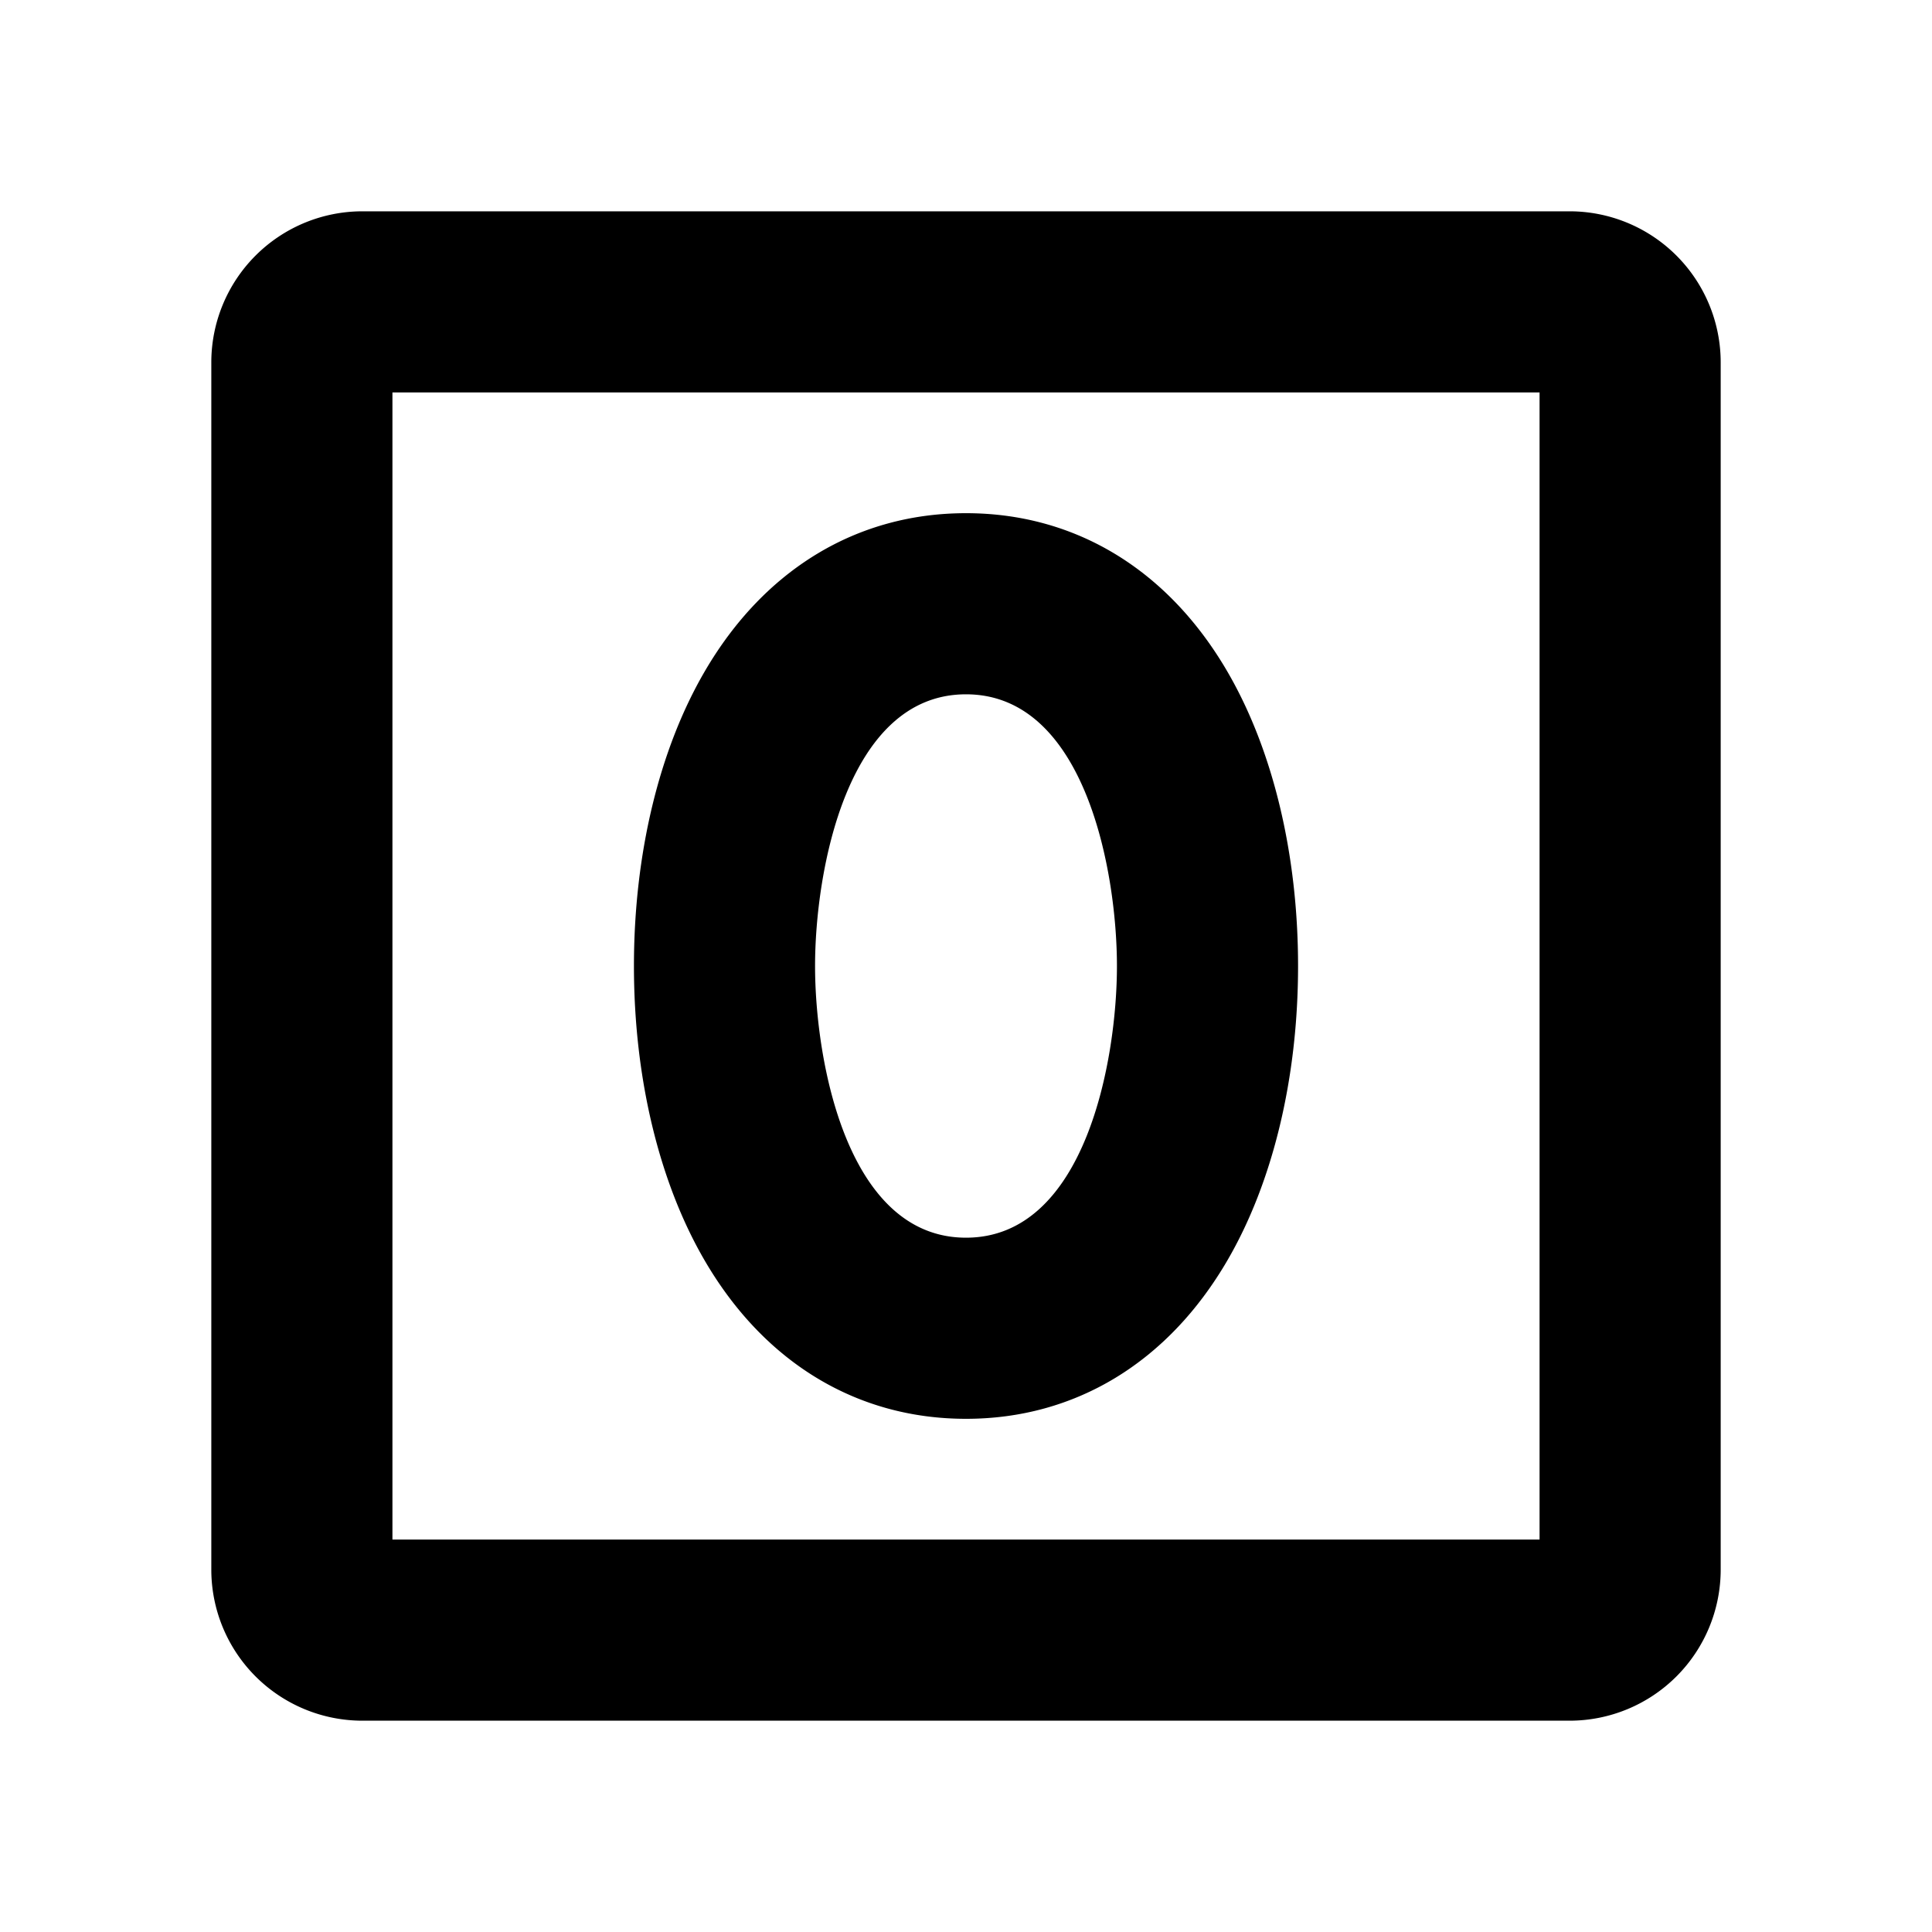 <?xml version="1.0" encoding="utf-8"?>
<svg fill="#000000" width="800px" height="800px" viewBox="0 0 256 256" id="Flat" xmlns="http://www.w3.org/2000/svg">
  <path d="M128,188c14.438,0,26.73-7.441,34.613-20.953C168.666,156.671,172,142.804,172,128c0-14.805-3.334-28.673-9.387-39.048C154.73,75.441,142.438,68,128,68s-26.73,7.441-34.613,20.952C87.334,99.327,84,113.195,84,128c0,14.804,3.334,28.671,9.387,39.047C101.27,180.559,113.562,188,128,188Zm0-96c15.82,0,20,23.548,20,36s-4.18,36-20,36-20-23.548-20-36S112.18,92,128,92Zm80-64H48A20.023,20.023,0,0,0,28,48V208a20.023,20.023,0,0,0,20,20H208a20.023,20.023,0,0,0,20-20V48A20.023,20.023,0,0,0,208,28Zm-4,176H52V52H204Z"/>
</svg>
